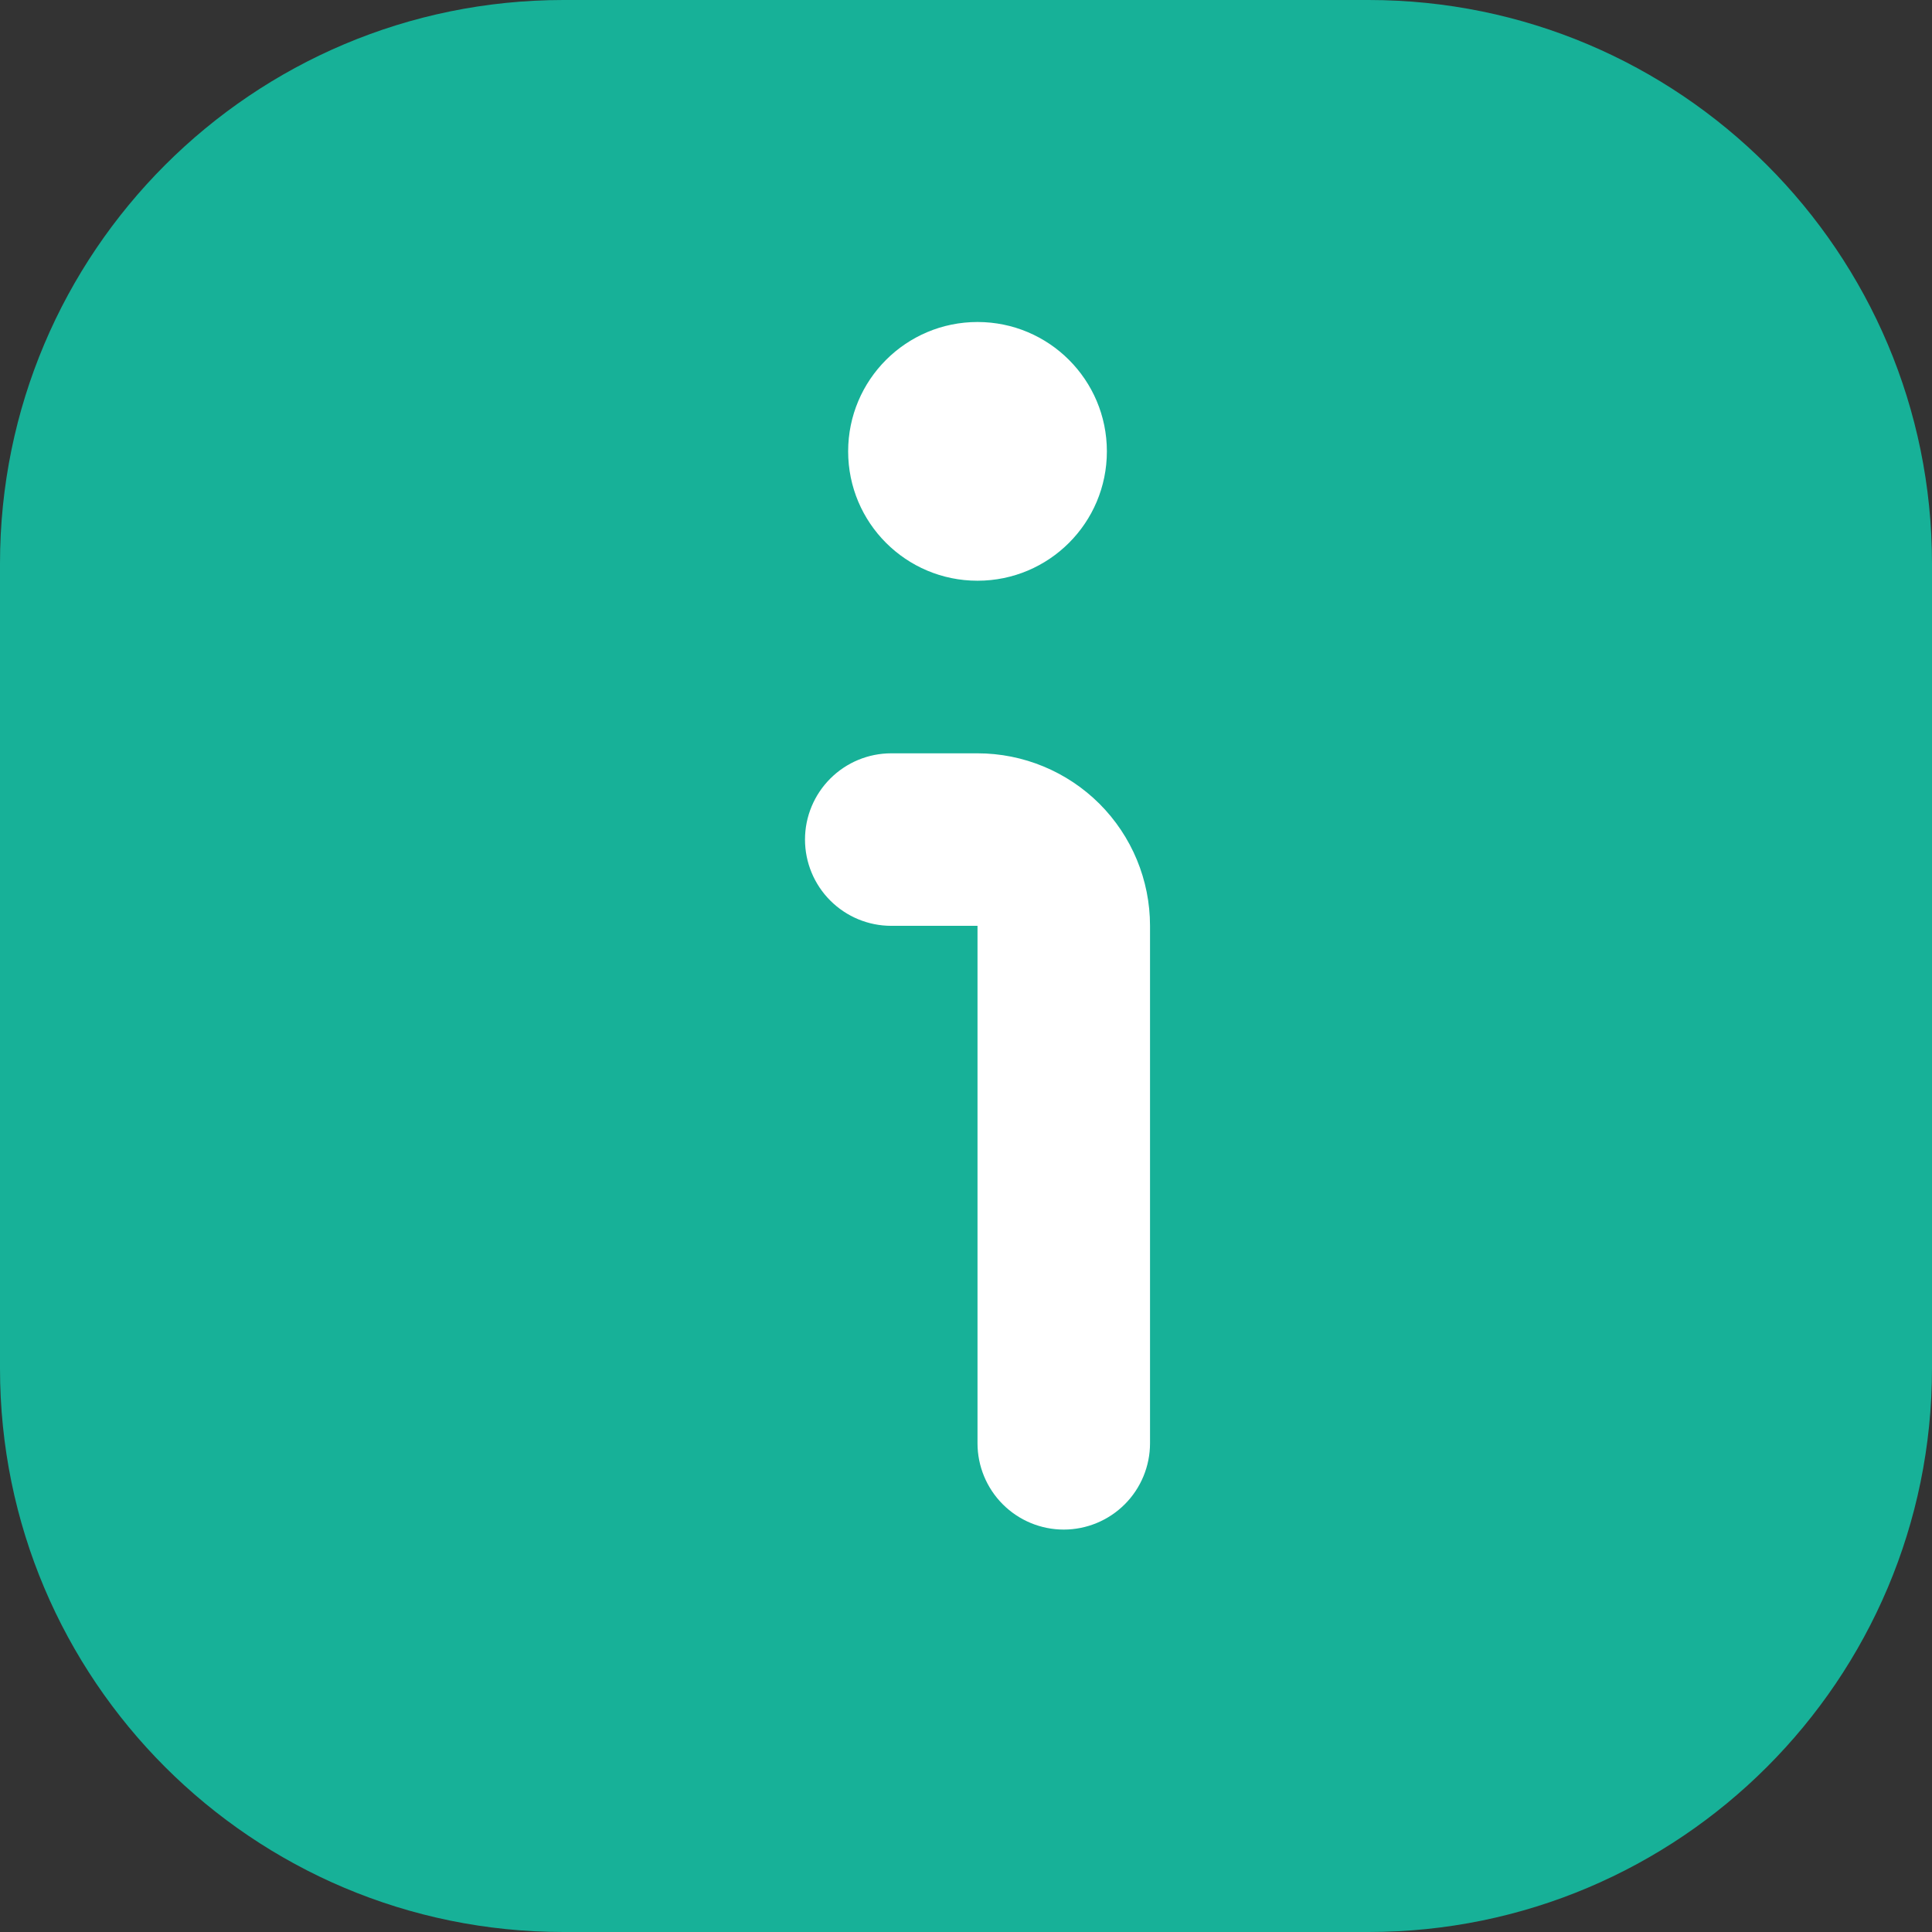 <?xml version="1.0" encoding="UTF-8"?> <svg xmlns="http://www.w3.org/2000/svg" width="24" height="24" viewBox="0 0 24 24" fill="none"><rect x="0" y="0" width="24" height="24" fill="#333333" stroke="none"/><rect x="8" y="2" width="10" height="19" fill="white"></rect><path fill-rule="evenodd" clip-rule="evenodd" d="M7 0C3.134 0 0 3.134 0 7V17C0 20.866 3.134 24 7 24H17C20.866 24 24 20.866 24 17V7C24 3.134 20.866 0 17 0H7ZM12.143 7.214C13.031 7.214 13.75 6.495 13.75 5.607C13.75 4.72 13.031 4 12.143 4C11.255 4 10.536 4.72 10.536 5.607C10.536 6.495 11.255 7.214 12.143 7.214ZM12.143 9.358H11.071C10.787 9.358 10.515 9.471 10.314 9.672C10.113 9.873 10 10.145 10 10.429C10 10.713 10.113 10.986 10.314 11.187C10.515 11.388 10.787 11.501 11.071 11.501H12.143V17.929C12.143 18.213 12.256 18.486 12.457 18.687C12.658 18.888 12.93 19.001 13.214 19.001C13.498 19.001 13.771 18.888 13.972 18.687C14.173 18.486 14.286 18.213 14.286 17.929V11.501C14.286 10.932 14.06 10.387 13.658 9.985C13.256 9.584 12.711 9.358 12.143 9.358Z" fill="#17B198"></path></svg> 